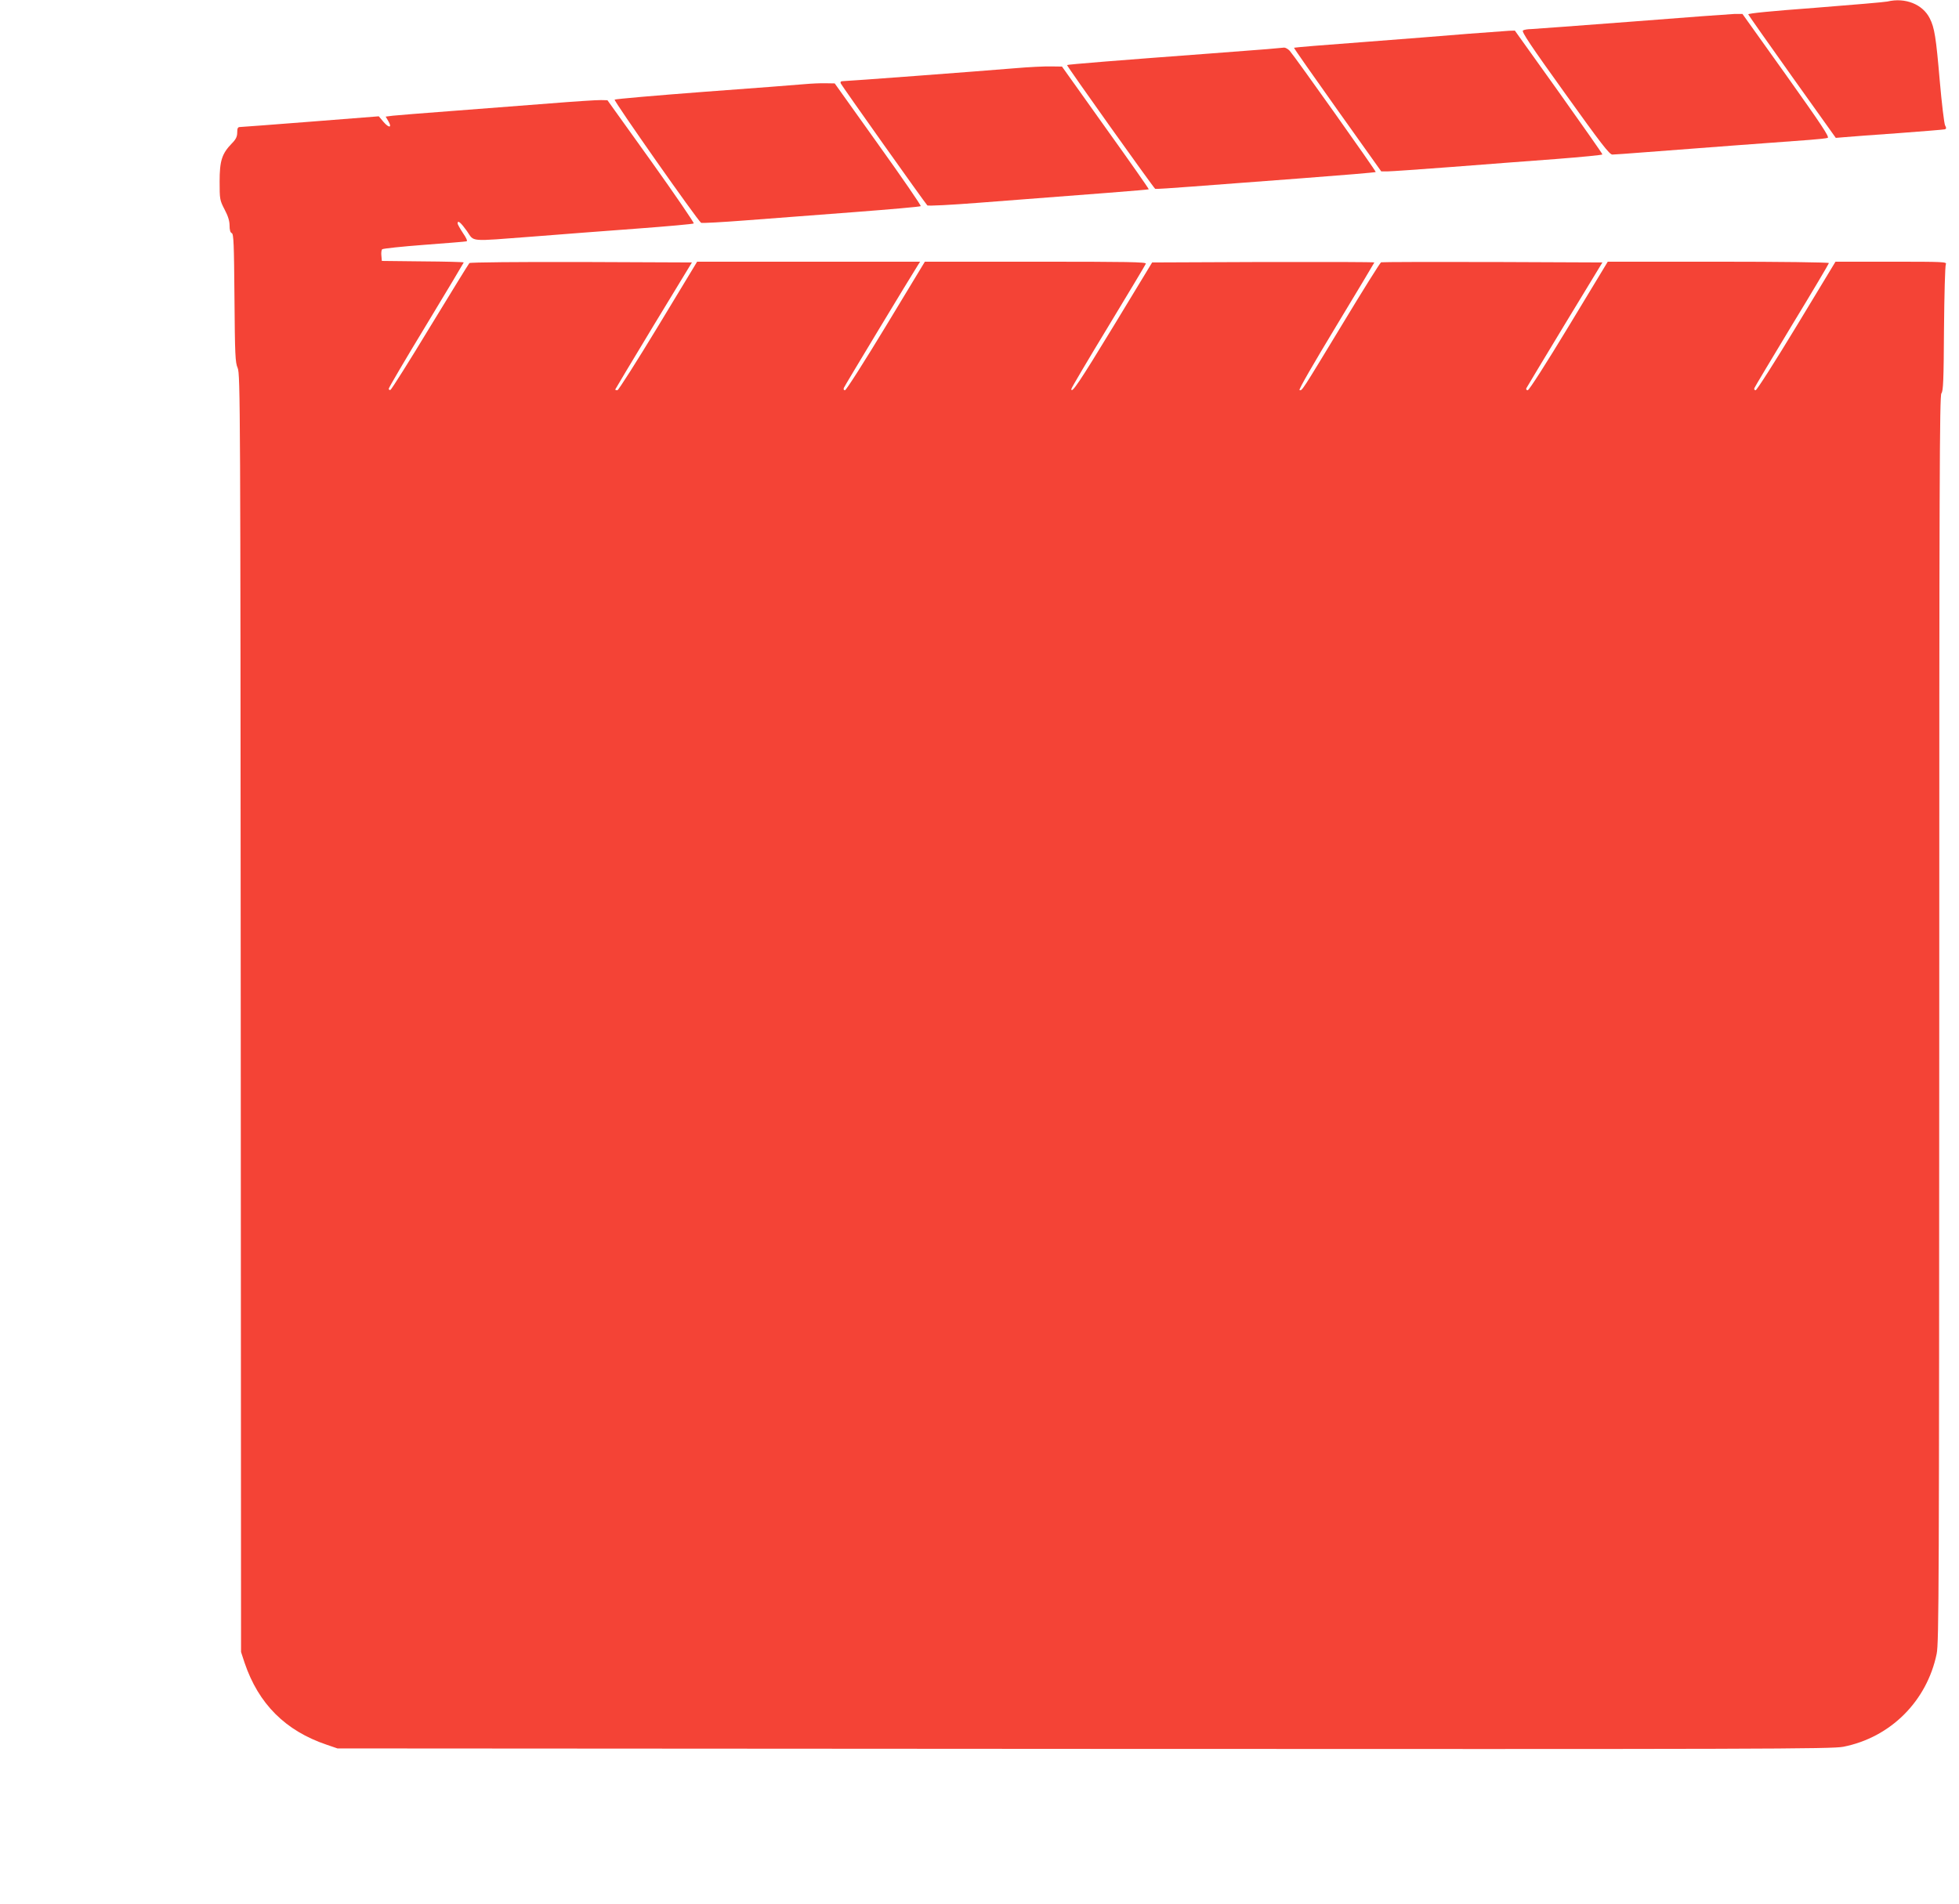 <?xml version="1.0" standalone="no"?>
<!DOCTYPE svg PUBLIC "-//W3C//DTD SVG 20010904//EN"
 "http://www.w3.org/TR/2001/REC-SVG-20010904/DTD/svg10.dtd">
<svg version="1.0" xmlns="http://www.w3.org/2000/svg"
 width="1280pt" height="1244pt" viewBox="0 0 1280 1244"
 preserveAspectRatio="xMidYMid meet">
<g transform="translate(0,1244) scale(0.1,-0.1)"
fill="#f44336" stroke="none">
<path d="M12332 12430 c-18 -4 -231 -22 -472 -41 -281 -21 -439 -36 -437 -43
2 -5 131 -189 288 -409 l284 -398 60 5 c33 3 191 15 350 26 160 12 296 23 303
25 10 4 10 9 1 26 -6 12 -22 144 -35 294 -24 280 -34 344 -65 405 -46 92 -160
138 -277 110z"/>
<path d="M10665 12299 c-341 -26 -638 -48 -660 -49 -22 0 -46 -4 -54 -9 -11
-7 52 -101 274 -410 235 -328 291 -401 310 -401 13 0 108 7 211 15 228 18 940
71 1079 81 55 4 108 10 117 13 13 5 -40 85 -270 408 l-287 402 -50 0 c-27 -1
-329 -23 -670 -50z"/>
<path d="M9590 12219 c-129 -11 -437 -35 -684 -54 -246 -18 -449 -35 -451 -37
-2 -2 126 -184 283 -405 l287 -403 40 0 c22 0 211 13 420 29 209 16 516 40
683 52 166 13 302 26 302 30 0 5 -129 188 -286 409 l-286 400 -37 -1 c-20 -1
-142 -10 -271 -20z"/>
<path d="M8280 12119 c-52 -4 -216 -17 -365 -28 -604 -45 -940 -72 -943 -76
-4 -4 565 -802 576 -809 4 -2 113 5 242 15 129 10 451 34 715 54 264 20 482
38 484 41 4 4 -529 755 -562 792 -11 12 -28 21 -36 21 -9 -1 -59 -5 -111 -10z"/>
<path d="M6630 11994 c-253 -21 -1092 -84 -1119 -84 -17 0 -22 -4 -17 -16 5
-13 545 -774 565 -796 4 -5 155 3 336 17 773 59 1109 85 1111 88 2 2 -125 183
-282 402 l-285 400 -72 1 c-40 1 -146 -4 -237 -12z"/>
<path d="M5255 11890 c-44 -4 -339 -27 -655 -50 -316 -24 -579 -47 -584 -51
-8 -7 543 -791 565 -805 6 -3 137 4 292 16 155 12 474 36 709 54 235 18 430
35 434 39 4 3 -121 185 -278 404 l-284 398 -60 1 c-32 1 -95 -2 -139 -6z"/>
<path d="M3590 11764 c-162 -13 -448 -35 -635 -49 -187 -14 -361 -28 -388 -31
l-47 -6 17 -29 c26 -44 6 -48 -30 -7 l-32 38 -445 -35 c-245 -19 -453 -35
-462 -35 -14 0 -18 -8 -18 -35 0 -27 -8 -45 -35 -72 -65 -67 -80 -113 -80
-249 0 -116 1 -122 32 -182 23 -43 33 -76 33 -106 0 -29 5 -46 14 -49 13 -5
15 -71 18 -424 3 -373 5 -422 21 -458 17 -39 18 -252 20 -4215 l2 -4175 23
-70 c91 -269 267 -445 537 -536 l70 -24 4880 -3 c4441 -2 4887 -1 4960 14 308
61 545 298 609 607 15 71 16 445 17 4150 0 3524 2 4073 14 4087 12 13 15 86
17 421 2 222 7 412 12 422 8 16 -13 17 -356 17 l-365 0 -254 -420 c-140 -231
-260 -420 -268 -420 -7 0 -11 6 -8 14 3 8 114 193 246 412 133 218 241 401
241 405 0 5 -325 9 -722 9 l-723 0 -254 -420 c-147 -243 -260 -420 -269 -420
-8 0 -12 6 -9 13 3 6 116 194 251 417 l246 405 -717 3 c-395 1 -723 0 -729 -2
-6 -2 -120 -184 -252 -403 -271 -447 -264 -437 -281 -432 -7 3 91 172 239 417
137 227 250 415 250 417 0 3 -327 4 -726 3 l-726 -3 -251 -414 c-225 -370
-277 -447 -277 -413 0 6 108 189 241 408 132 218 243 403 246 411 4 11 -118
13 -719 13 l-725 0 -254 -420 c-140 -231 -260 -420 -268 -420 -8 0 -11 6 -7
16 5 13 436 727 484 802 l14 22 -728 0 -729 0 -254 -420 c-140 -231 -260 -420
-267 -420 -8 0 -14 2 -14 5 0 2 113 190 250 417 l251 413 -723 3 c-411 1 -726
-2 -731 -7 -5 -5 -120 -192 -257 -417 -136 -225 -253 -410 -259 -412 -6 -2
-11 2 -11 8 0 6 110 194 245 416 135 223 245 407 245 409 0 3 -120 6 -267 7
l-268 3 -3 34 c-2 18 0 37 5 42 5 5 128 18 273 29 146 11 271 21 278 23 8 1 0
21 -23 54 -19 29 -35 57 -35 63 0 24 21 6 61 -50 50 -72 6 -68 429 -36 173 14
479 37 680 52 201 15 369 30 373 34 4 3 -121 186 -278 406 l-286 399 -42 1
c-23 1 -175 -9 -337 -22z"/>
</g>
</svg>

